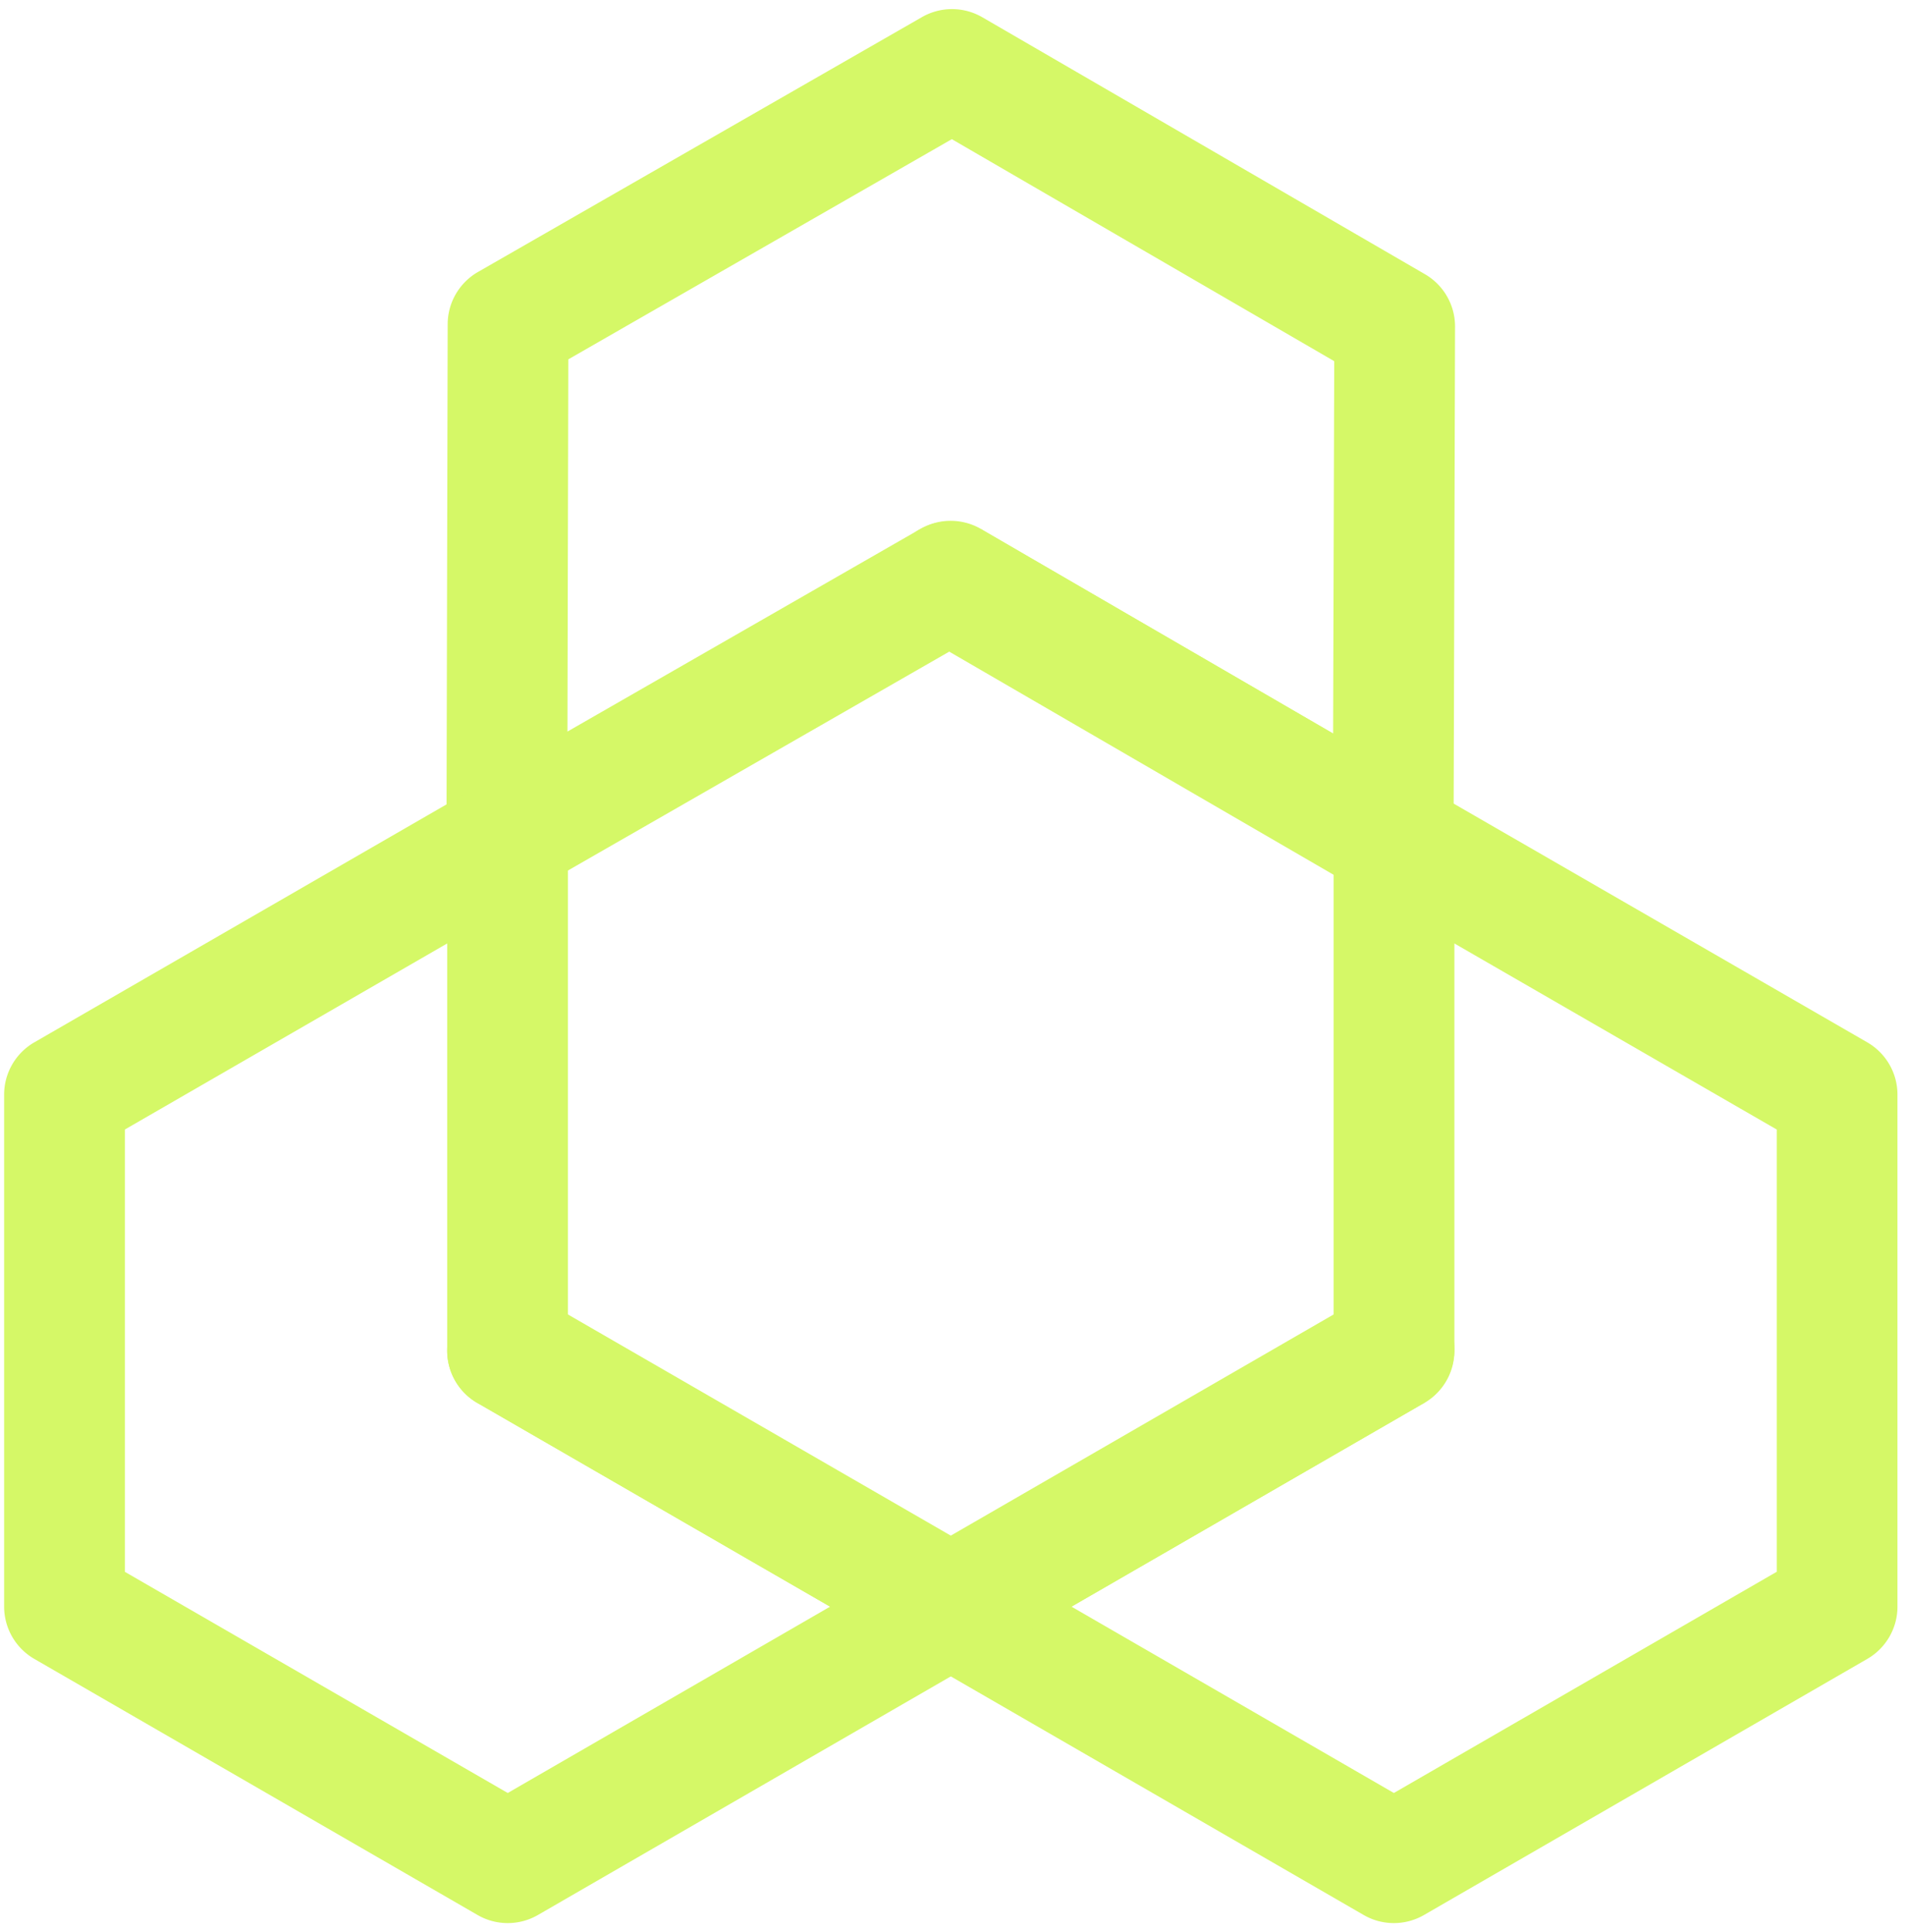 <svg width="71" height="72" fill="none" xmlns="http://www.w3.org/2000/svg"><g clip-path="url(#a)" fill="#D5F867"><path d="M51.95 71.662c-.389 0-.778-.1-1.126-.302L34.31 61.818a2.25 2.25 0 0 1 .002-3.897l15.393-8.89v-17.77a2.25 2.25 0 0 1 3.375-1.95l16.514 9.531a2.25 2.25 0 0 1 1.125 1.949V59.87a2.25 2.25 0 0 1-1.125 1.948l-16.52 9.542a2.247 2.247 0 0 1-1.125.302ZM39.935 59.87l12.015 6.944 14.27-8.243v-16.48l-12.014-6.934v15.177c0 .88-.504 1.64-1.239 2.01L39.935 59.87Z"/><path d="M35.438 62.12a2.248 2.248 0 0 1-2.25-2.25v-.048a2.25 2.25 0 0 1 1.124-1.949l16.52-9.542a2.25 2.25 0 0 1 3.374 1.948c0 .837-.457 1.592-1.135 1.996l.004.007-16.513 9.536a2.247 2.247 0 0 1-1.124.302Z"/><path d="M35.438 62.123a2.247 2.247 0 0 1-2.25-2.247c0-1.243 1.007-2.277 2.25-2.277 1.242 0 2.25.98 2.25 2.222v.049a2.252 2.252 0 0 1-2.25 2.253ZM51.925 33.487c-.39 0-.78-.101-1.129-.304l-15.373-8.926-15.412 8.846a2.248 2.248 0 0 1-3.37-1.956l.044-19.065a2.251 2.251 0 0 1 1.129-1.947L34.361.638a2.252 2.252 0 0 1 2.25.005l16.499 9.576a2.252 2.252 0 0 1 1.12 1.953l-.055 19.072a2.249 2.249 0 0 1-2.25 2.243ZM36.661 19.773l13.025 7.562.041-13.876-14.252-8.273-14.294 8.205-.032 13.87 13.162-7.555a2.253 2.253 0 0 1 2.35.067Z"/><path d="M51.884 33.51c-.39 0-.78-.1-1.13-.303l-16.499-9.576a2.25 2.25 0 0 1 .016-3.901 2.345 2.345 0 0 1 2.29-.007l.004-.006 16.49 9.574a2.25 2.25 0 0 1-.02 3.904l-.042.024a2.251 2.251 0 0 1-1.109.292Z"/><path d="m53.09 33.163-1.206-1.902-1.109-1.959.042-.023a2.252 2.252 0 0 1 3.055.824 2.247 2.247 0 0 1-.783 3.06ZM18.923 71.662c-.389 0-.776-.1-1.125-.302L1.28 61.818A2.25 2.25 0 0 1 .154 59.87V40.79a2.25 2.25 0 0 1 1.125-1.948l16.513-9.53a2.252 2.252 0 0 1 3.375 1.949v17.77l15.395 8.89a2.249 2.249 0 0 1 .001 3.897L20.049 71.36a2.246 2.246 0 0 1-1.126.302ZM4.654 58.572l14.27 8.242 12.015-6.944-13.08-7.552a2.25 2.25 0 0 1-1.192-1.984V35.157L4.654 42.09v16.481Z"/><path d="M35.401 62.108a2.17 2.17 0 0 1-1.09-.29l-16.452-9.5a2.251 2.251 0 0 1-1.193-1.984c0-.805.428-1.574 1.125-1.976.698-.4 1.555-.43 2.25-.027l16.52 9.542a2.25 2.25 0 0 1 1.125 1.948c0 .804-.428 1.572-1.125 1.973-.358.207-.76.314-1.16.314Z"/><path d="M35.438 62.099c-1.243 0-2.25-.98-2.25-2.223v-.006c0-1.243 1.007-2.274 2.25-2.274a2.23 2.23 0 0 1 2.25 2.226c0 1.242-1.008 2.277-2.25 2.277Z"/></g><defs><clipPath id="a"><path fill="#fff" d="M0 0h70.875v72H0z"/></clipPath></defs></svg>